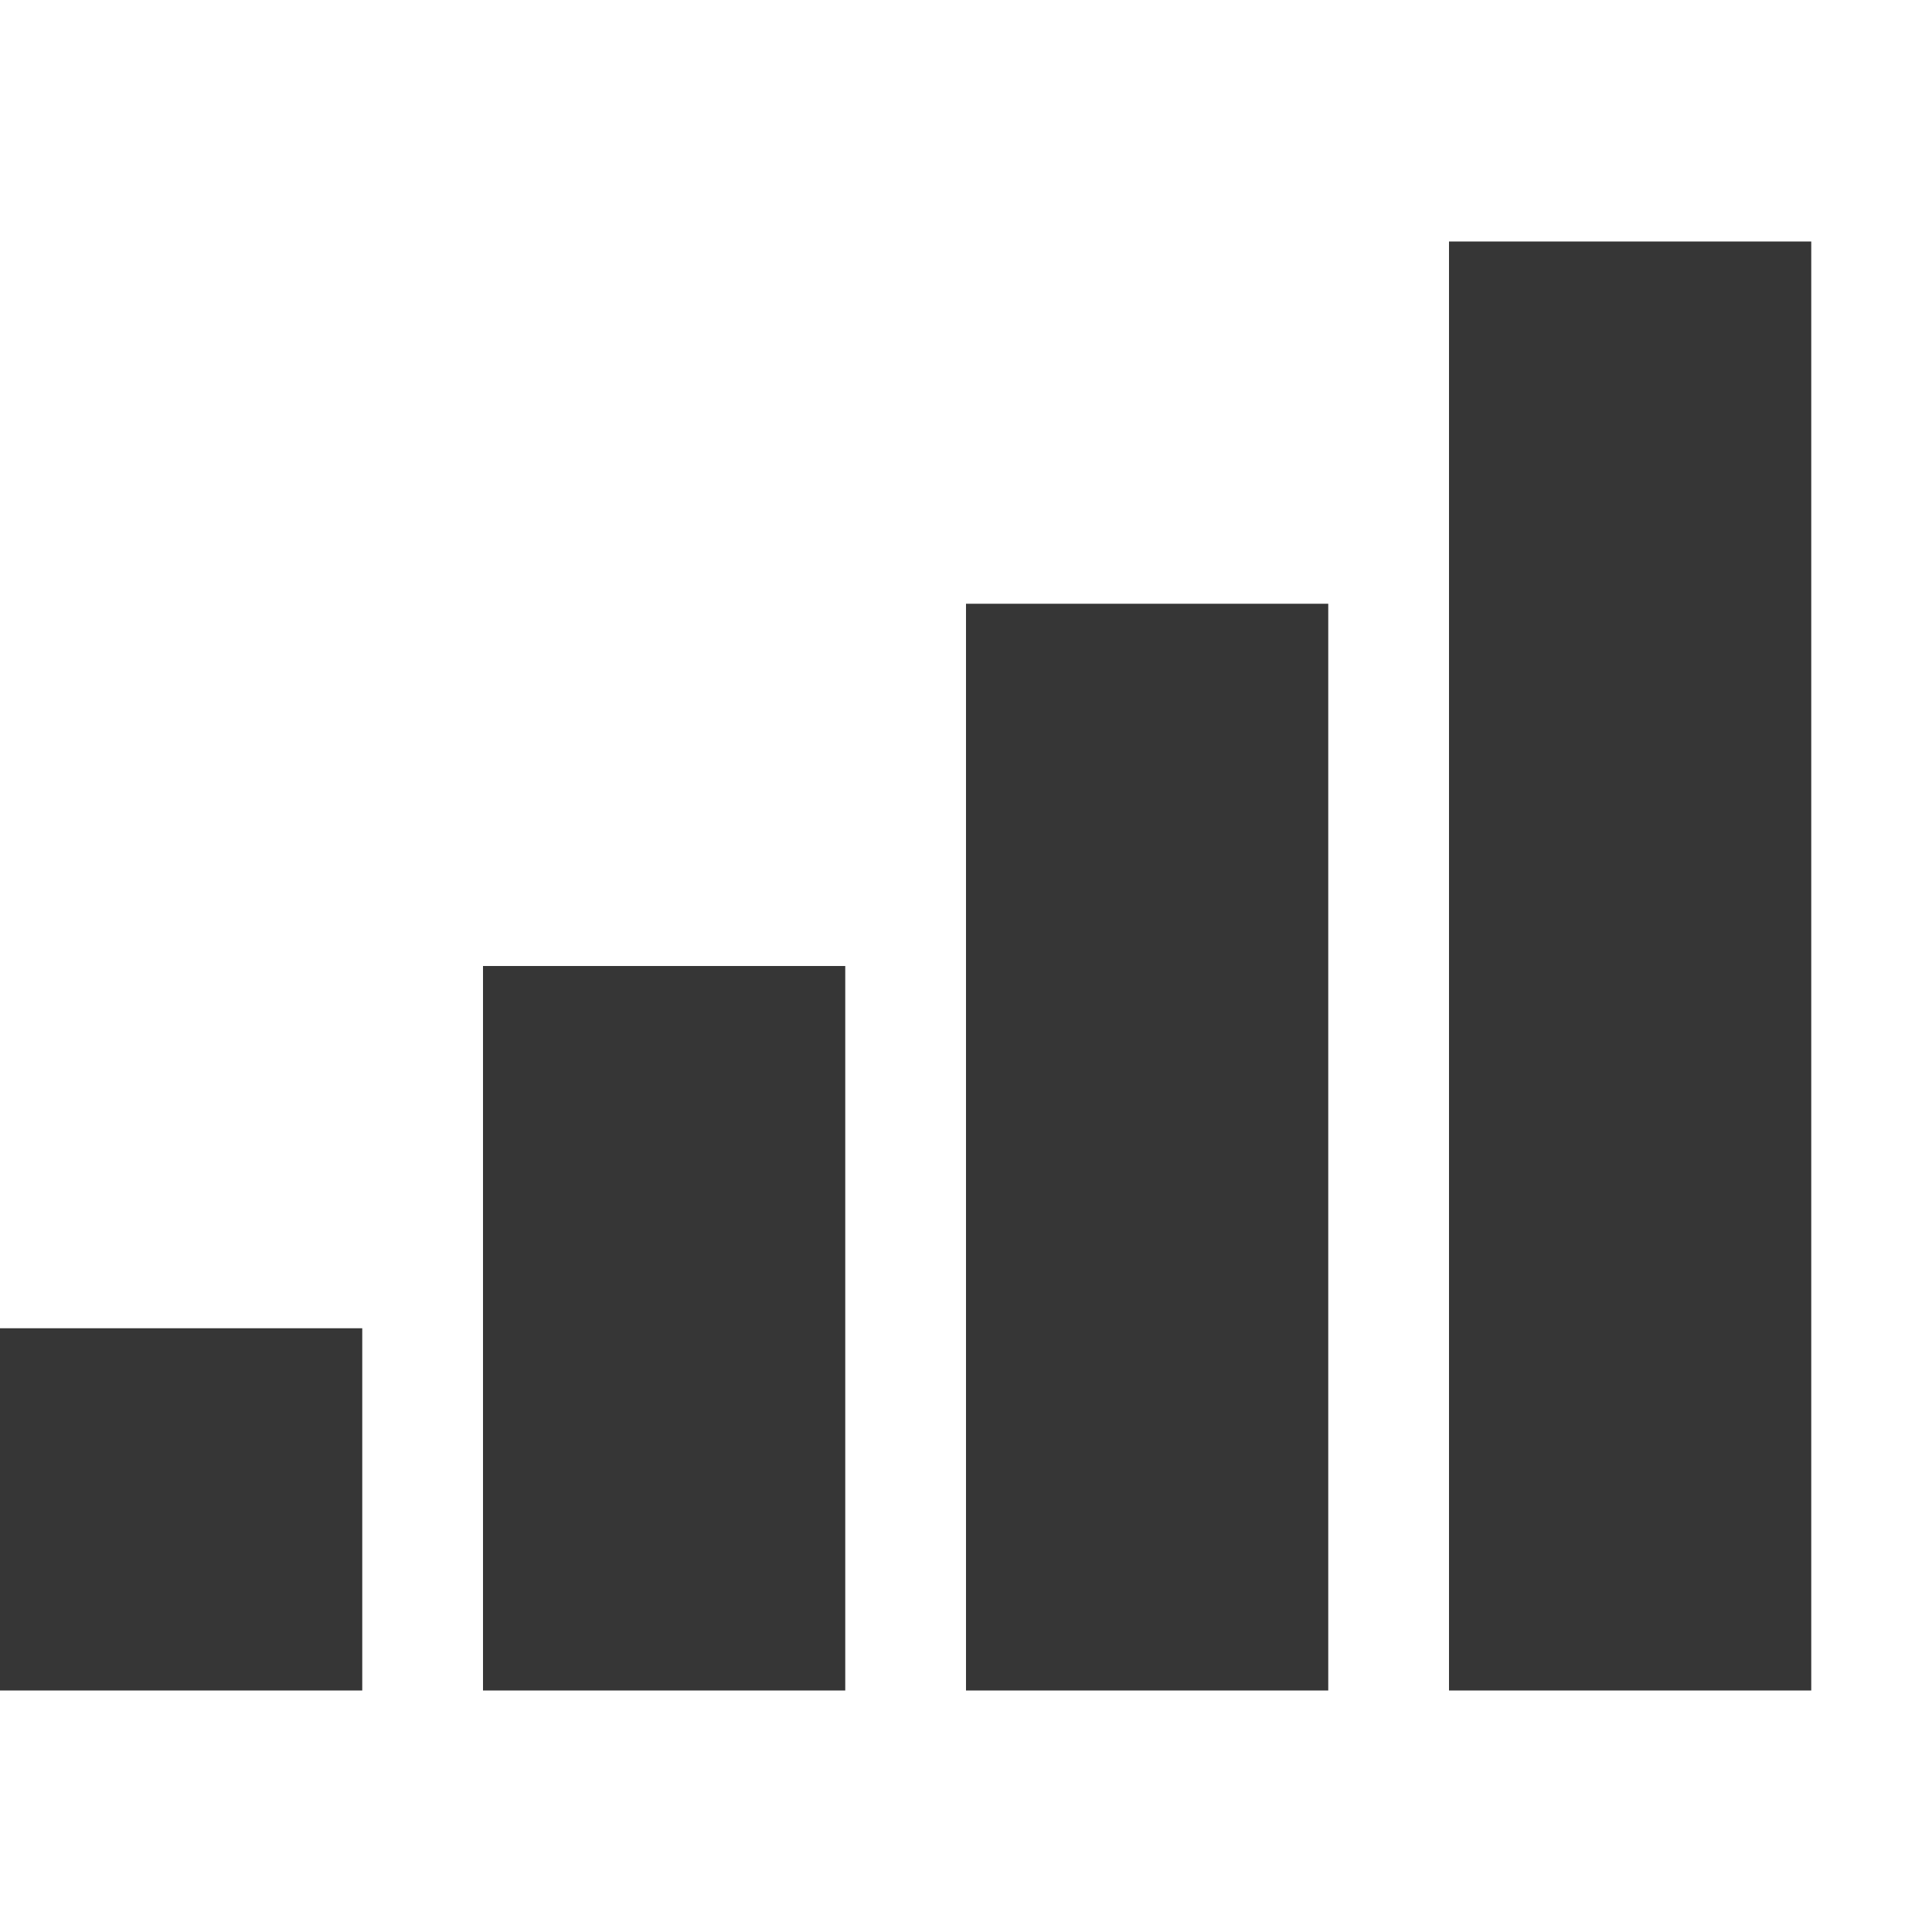 <svg width="16" height="16.001" version="1.1" xmlns="http://www.w3.org/2000/svg">
 <g transform="translate(-15)" fill="#363636" stroke-linecap="square" stroke-width="1.333" aria-label="">
  <path d="m27 2h3v12h-3zm-4 12v-9h3v9zm-4 0v-6h3v6zm-4 0v-3h3v3z" fill="#363636"/>
 </g>
</svg>
